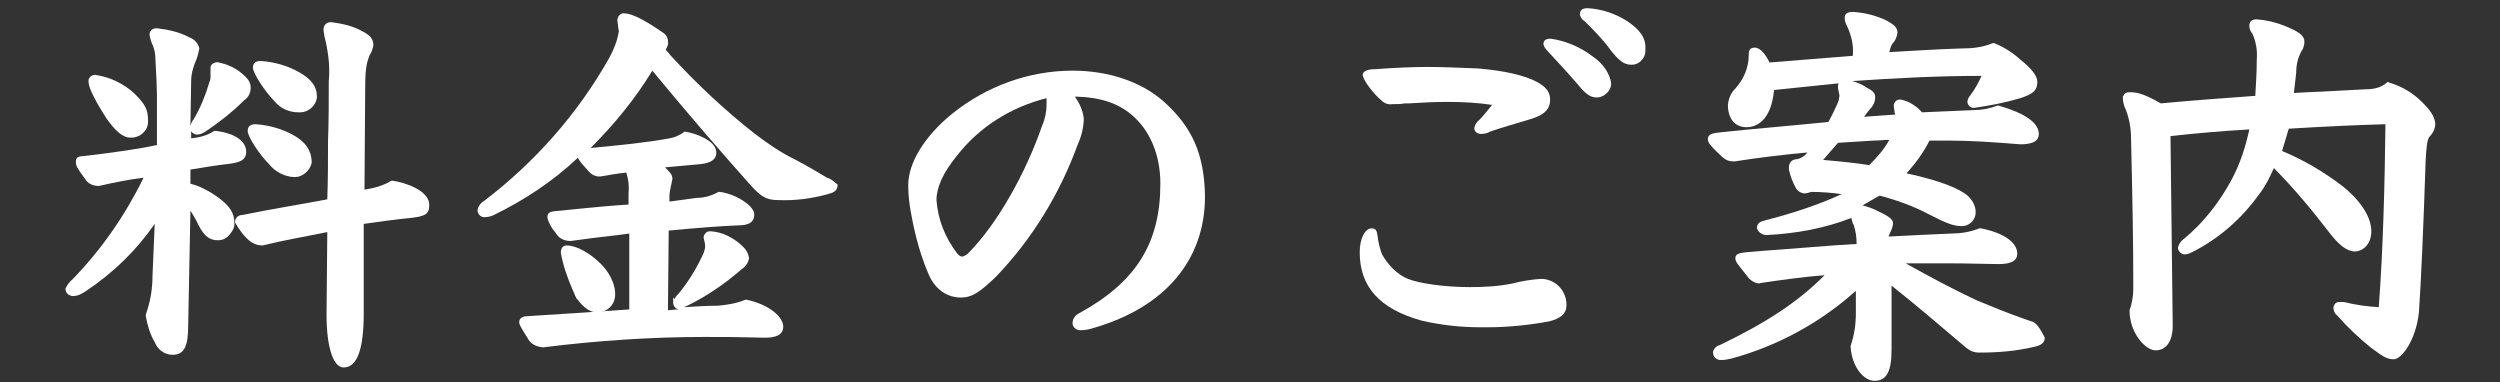 <?xml version="1.0" encoding="utf-8"?>
<!-- Generator: Adobe Illustrator 28.1.0, SVG Export Plug-In . SVG Version: 6.00 Build 0)  -->
<svg version="1.1" id="レイヤー_1" xmlns="http://www.w3.org/2000/svg" xmlns:xlink="http://www.w3.org/1999/xlink" x="0px"
	 y="0px" viewBox="0 0 336.1 51.4" style="enable-background:new 0 0 336.1 51.4;" xml:space="preserve">
<rect x="0" y="0" width="336.1" height="51.4" fill="#333333" stroke="none"/>
<style type="text/css">
	.st0{fill:#FFFFFF;}
</style>
<g>
	<path class="st0" d="M111.2,23.9c-1.5-0.9-2.7-1.6-4.2-2.4c-1.9-0.9-3.8-2.2-5.5-3.5c-4.1-3.2-7.9-6.8-11.4-10.6
		c-0.2-0.3-0.4-0.5-0.6-0.7c0.2-0.4,0.4-0.8,0.3-1.1c0-0.6-0.3-1-0.8-1.3c-2.3-1.6-4.1-2.5-5-2.5l0,0c-0.5-0.1-0.9,0.3-1,0.8
		c0,0.1,0,0.1,0,0.2c0.1,0.5,0.1,1,0.2,1.4c-0.2,1.3-0.7,2.5-1.3,3.6c-4.3,7.6-10,14-16.8,19.2c-0.5,0.3-0.9,0.8-0.9,1.4
		c0.1,0.5,0.5,0.8,0.9,0.8s0.9-0.1,1.3-0.3c4.1-2,7.9-4.5,11.3-7.7c0.2,0.5,0.7,1,1.5,1.9c0.5,0.5,1,0.7,1.7,0.6
		c1.1-0.2,2.3-0.4,3.3-0.5c0.3,0.9,0.4,1.9,0.3,2.8v1.5L83,27.6c-2.6,0.2-5.4,0.5-8.5,0.8c-0.7,0.1-0.9,0.3-0.9,0.8v0.1
		c0.2,0.8,0.6,1.4,1.1,2c0.4,0.7,1.1,1.1,2,1.1l1.5-0.2c2.1-0.3,4.3-0.5,6.4-0.8v10.2c-4.2,0.3-8.7,0.6-13.6,0.9
		c-0.4,0-1.2,0.1-1.2,0.8c0,0.3,0.2,0.7,1.1,2.1c0.4,0.8,1.1,1.2,2.1,1.3c7.2-0.9,14.5-1.4,21.7-1.4c2.9,0,4.4,0,8.1,0.1
		c1.4,0,2.5-0.3,2.5-1.5s-1.7-2.9-4.9-3.6h-0.1h-0.1c-1.2,0.5-2.5,0.7-3.7,0.8c-1.4,0-2.9,0.1-4.6,0.2c0.1,0,0.2-0.1,0.3-0.1
		c2.7-1.3,5.2-3,7.5-5c0.6-0.4,0.9-0.9,1-1.5l0,0l0,0c-0.1-0.8-0.6-1.4-1.1-1.8c-1.1-1-2.5-1.7-4-1.8c-0.3,0-0.5,0-0.7,0.2
		c-0.2,0.2-0.3,0.4-0.3,0.6v0.1V32c0.1,0.4,0.2,0.8,0.2,1.1c0,0.3-0.1,0.6-0.2,0.9c-0.9,2-2,3.8-3.3,5.4c-0.2,0.2-0.5,0.5-0.6,0.8
		l-0.2-0.2v0.7c0,0.4,0.3,0.8,0.7,0.9c-0.5,0-0.9,0.1-1.4,0.1L89.9,31c4.2-0.4,7-0.6,9.3-0.7c1.3,0,2.2-0.3,2.2-1.5
		c0-1.1-2.4-2.7-4.6-3h-0.1h-0.1c-0.9,0.5-1.9,0.8-2.9,0.8L90,27.1v-0.7c0-0.5,0.1-0.9,0.2-1.4c0.1-0.3,0.1-0.6,0.2-0.9
		c0-0.7-0.4-1-1-1.6c1.1-0.1,2.3-0.2,3.3-0.3l1.1-0.1c1.3-0.1,2.5-0.4,2.5-1.6c0-1.6-2.8-2.6-4.2-2.8H92l-0.1,0.1
		c-0.6,0.4-1.2,0.7-1.9,0.8c-3.3,0.6-6.5,0.9-10.6,1.3c3.1-3.1,6-6.6,8.3-10.4c5.2,6.3,9.3,11,13.3,15.5c1.3,1.4,2,1.9,3.6,1.9
		c2.3,0.1,4.5-0.2,6.7-0.8c0.7-0.2,1.3-0.4,1.3-1.2v-0.1C112.2,24.5,111.7,24,111.2,23.9z"/>
	<path class="st0" d="M17.5,18.5L17.5,18.5c0.1,0,0.1,0,0.2,0c1.1,0,2.2-0.9,2.2-2.1c0-0.1,0-0.1,0-0.2c0-1.4-0.3-2.1-1.8-3.6l0,0
		c-1.4-1.3-3.2-2.2-5.1-2.5c-0.2-0.1-0.5,0-0.7,0.1c-0.2,0.1-0.3,0.3-0.4,0.5c0,0.1,0,0.1,0,0.2c0,0.6,0.3,1.7,2.4,5
		C15.5,17.6,16.5,18.5,17.5,18.5z"/>
	<path class="st0" d="M52.8,24.3L52.8,24.3h-0.2c-1.1,0.7-2.4,1-3.6,1.2l0.1-14c0-2.6,0.3-3.3,0.6-4.1C50,7,50.1,6.5,50.2,6.1
		c0-0.9-0.5-1.4-1.5-1.9c-1.2-0.7-2.6-1-4-1.2c-0.6-0.1-1.1,0.2-1.2,0.8c0,0.1,0,0.2,0,0.3c0,0.2,0.1,0.5,0.1,0.7
		c0.5,2,0.8,4,0.6,6.1c0,2.7,0,5.5-0.1,8c0,2.6,0,5.2-0.1,7.9c-3.1,0.6-7,1.2-11.4,2.1c-0.5,0-0.9,0.3-1,0.8v0.1v0.1
		c0.5,0.9,1.2,1.9,2.1,2.6c0.5,0.3,0.9,0.5,1.6,0.5c2.8-0.7,5.8-1.2,8.7-1.8l-0.1,11.1c0,4.4,0.9,7.1,2.3,7.1c1.8,0,2.7-2.4,2.7-7.3
		V30.1c2.1-0.3,4.3-0.6,6.3-0.8c1.7-0.2,2.5-0.4,2.5-1.6C57.9,25.6,54.3,24.5,52.8,24.3z"/>
	<path class="st0" d="M28.2,25.8c-0.9-0.5-1.7-0.9-2.6-1.1v-1.9c1.8-0.3,3.6-0.6,5.4-0.8c1.3-0.2,2.1-0.5,2.1-1.6
		c0-1.4-1.5-2.5-4.1-2.8h-0.1h-0.1c-0.9,0.6-2,0.9-3.1,1v-1c0.1,0.3,0.4,0.4,0.7,0.5c0.5,0,0.9-0.2,1.2-0.4c1.8-1.2,3.6-2.6,5.2-4.2
		c0.6-0.4,0.9-1,0.9-1.7c0-0.8-0.4-1.3-1.4-2.1c-0.9-0.7-1.9-1.1-2.9-1.3c-0.2-0.1-0.5,0-0.7,0.1s-0.4,0.3-0.4,0.6c0,0,0,0.1,0,0.2
		v1v0.1c0,0.3-0.1,0.5-0.2,0.8c-0.5,1.7-1.2,3.4-2.1,4.9c-0.2,0.2-0.3,0.5-0.4,0.8l0.1-6c0-1,0.3-2,0.7-2.9c0.2-0.5,0.3-1,0.4-1.5
		l0,0l0,0c-0.2-0.8-0.8-1.3-1.4-1.5c-1.3-0.7-2.7-1-4.3-1.2c-0.9,0-1,0.6-1,0.9c0.1,0.5,0.2,0.9,0.4,1.3c0.3,0.7,0.4,1.3,0.4,2.1
		c0.1,1.4,0.2,4,0.2,4.7v6.7l-1.5,0.3c-2.8,0.5-5.9,0.9-8.5,1.2c-0.4,0-0.9,0.1-0.9,0.7c0,0.6,0.1,0.8,1.2,2.3c0.4,0.7,1.1,1,1.9,1
		c2.2-0.5,4.2-0.9,6-1.1c-2.5,5.1-5.7,9.7-9.6,13.7c-0.4,0.3-0.7,0.8-0.9,1.2c0,0.6,0.4,0.9,0.9,1h0.1c0.7,0,1.2-0.3,1.8-0.7
		c3.6-2.4,6.7-5.4,9.2-9l-0.3,7c0,1.8-0.3,3.5-0.9,5.2v0.1v0.1c0.2,1.2,0.6,2.5,1.2,3.5c0.4,1,1.3,1.7,2.4,1.7c1.7,0,2.1-1.4,2.1-4
		l0.3-15.4c0.4,0.7,0.8,1.3,1.1,2c0.8,1.5,1.5,2,2.6,2l0,0c0.7,0,1.2-0.3,1.6-0.8c0.4-0.5,0.7-1,0.6-1.7v-0.1
		C31.4,28.3,30.5,27.2,28.2,25.8z"/>
	<path class="st0" d="M185.6,13.4c0.5,0.5,1,0.7,1.6,0.6c0.6,0,1.2,0,1.6-0.1c0.2,0,0.4,0,0.5,0h0.1c1.7-0.1,3.3-0.2,5.2-0.2
		c2,0,4,0.1,6,0.4c-0.6,0.7-1.1,1.4-1.7,2c-0.4,0.3-0.6,0.7-0.7,1.1c0,0.5,0.4,0.8,0.9,0.8l0,0c0.5,0,0.9-0.1,1.2-0.3
		c1.7-0.6,3.6-1.1,5.5-1.7c1.3-0.4,2.6-1,2.6-2.6c0-1-0.5-1.7-1.8-2.4c-1.7-0.9-4.4-1.5-7.9-1.8C196,9.1,193.9,9,191.8,9
		c-1.5,0-4.4,0.1-6.9,0.3c-0.9,0-1.7,0.2-1.7,0.8C183.4,11.1,184.9,12.8,185.6,13.4z"/>
	<path class="st0" d="M39.5,18.2c-1.6-0.9-3.4-1.4-5.2-1.5c-0.9,0-1,0.6-1,0.9c0,0.8,1.6,3.2,2.9,4.5c0.8,1,2,1.6,3.2,1.7
		c0.1,0,0.2,0,0.3,0c0.5,0,0.9-0.2,1.3-0.5c0.5-0.4,0.8-0.9,0.9-1.4c0-0.1,0-0.2,0-0.3C41.8,20.2,41.1,19.1,39.5,18.2z"/>
	<path class="st0" d="M40.1,15.1c0.1,0,0.2,0,0.3,0c1,0,2-0.8,2.2-1.9c0-0.1,0-0.2,0-0.3c0-1.3-0.8-2.3-2.4-3.2
		c-1.6-0.9-3.4-1.4-5.2-1.5c-0.9,0-1,0.6-1,0.9c0,0.7,1.6,3.2,2.9,4.5C37.6,14.5,38.8,15.1,40.1,15.1z"/>
	<path class="st0" d="M273.1,43.2l-0.6-0.2c-2.6-0.9-4.5-1.7-6.7-2.6c-3.2-1.5-6.4-3.2-9.6-5c1.4,0,3.7,0,5.6,0
		c2.8,0,5.3,0.1,6.9,0.1c1.2,0,2.5-0.2,2.5-1.4c0-1.5-1.8-2.8-4.9-3.4h-0.1h-0.1c-1.2,0.5-2.6,0.7-3.8,0.7c-2,0.1-4.8,0.2-8.4,0.4
		c0.1-0.2,0.1-0.3,0.2-0.5c0.2-0.4,0.4-0.9,0.4-1.3c0-0.7-1.2-1.2-2.2-1.7c-0.6-0.3-1.2-0.5-1.9-0.7c0.8-0.4,1.5-0.9,2.3-1.3
		c2.3,0.6,4.5,1.4,6.6,2.5c2.5,1.3,3.4,1.6,4.5,1.6l0,0c0.9,0,1.8-0.8,1.8-1.8c0-0.1,0-0.2,0-0.3c-0.1-0.9-0.6-1.6-1.2-2.1
		c-0.9-0.7-3-1.8-8.1-2.9c1.2-1.3,2.3-2.8,3.1-4.4c0.4,0,0.8,0,1.2,0c0.5,0,0.9,0,1.3,0c3,0,6,0.2,9.7,0.5c1.2,0,2.5-0.2,2.5-1.4
		c0-1.5-1.9-2.8-5.4-3.8h-0.1h-0.1c-1,0.4-2.1,0.6-3.1,0.6l0,0l-7,0.3c-0.8-0.9-1.8-1.5-2.8-1.7c-0.5-0.1-0.9,0.2-1,0.7v0.1l0,0
		c0,0.3,0.1,0.6,0.1,0.9c0,0.1,0.1,0.2,0.1,0.3l-4.2,0.3c0.2-0.3,0.4-0.5,0.6-0.8l0,0c0.5-0.5,0.9-1.1,0.9-1.8
		c0-0.7-0.4-0.9-1.1-1.3c-0.6-0.4-1.2-0.7-2-0.9c5.8-0.4,11.6-0.7,17.4-0.7c-0.4,0.9-0.9,1.8-1.5,2.6c-0.2,0.2-0.4,0.6-0.4,0.9
		c0,0.4,0.4,0.8,0.8,0.8l0,0h0.1c2.1-0.3,4.2-0.7,6.2-1.3c1.5-0.5,2.3-0.9,2.3-2.2c0-0.8-0.8-1.8-2.3-3c-1-0.9-2.2-1.7-3.5-2.2h-0.1
		h-0.1c-1.2,0.5-2.5,0.7-3.8,0.7c-3.3,0.1-6.6,0.3-10,0.5h-0.1c0.1-0.4,0.2-0.8,0.4-1.1c0.4-0.4,0.6-0.9,0.7-1.5
		c0-0.7-0.5-1.1-1.4-1.6c-1.4-0.7-3-1.1-4.6-1.2c-0.8,0-1.1,0.3-1.1,0.8s0.2,0.9,0.4,1.3c0.5,1.1,0.8,2.4,0.7,3.6v0.2
		c-3.6,0.3-7.4,0.6-11.2,0.9c-0.5-1-1.2-2-2-2c-0.8,0-0.8,0.6-0.8,1c0,1.7-0.7,3.3-1.8,4.5c-0.6,0.6-0.9,1.3-1,2.2
		c0,1.8,0.9,3,2.5,3c1.2,0,3.3-0.7,3.7-5c2.8-0.3,5.8-0.6,8.7-0.9c-0.1,0.1-0.1,0.3-0.1,0.6v0.1c0.1,0.3,0.1,0.6,0.2,0.9
		c0,0.2-0.1,0.5-0.1,0.7c-0.4,1-0.9,2-1.4,2.9c-5,0.5-9.9,0.9-14.6,1.4c-0.9,0.1-1.6,0.2-1.6,0.9c0,0.5,0.4,0.9,1.2,1.7
		c1.1,1.1,1.4,1.3,2.4,1.3l0,0c3.2-0.5,6.4-0.9,9.8-1.2l0,0c-0.4,0.5-0.9,0.8-1.4,0.9c-0.3,0-0.6,0.1-0.8,0.3
		c-0.2,0.2-0.3,0.5-0.3,0.8c0,0.1,0,0.2,0,0.3c0.2,0.9,0.5,1.7,0.9,2.4c0.2,0.5,0.8,0.8,1.2,0.8c0.3,0,0.6-0.1,0.9-0.2
		c1.3,0,2.7,0.1,4.1,0.3c-3.3,1.5-6.7,2.6-10.2,3.5c-0.8,0.2-1.2,0.4-1.2,1.1c0.2,0.6,0.8,0.9,1.3,0.9c4-0.2,7.8-0.9,11.4-2.3
		c0.1,0.3,0.1,0.7,0.3,0.9c0.3,0.9,0.4,1.7,0.4,2.6c-3.8,0.2-7.9,0.6-12.3,0.9l-2.4,0.2c-1,0.1-1.6,0.2-1.6,0.8
		c0,0.5,0.3,0.8,1.5,2.3l0.3,0.4c0.4,0.4,0.9,0.7,1.4,0.7l0.5-0.1c2.8-0.4,5.6-0.8,8.3-1c-3.7,3.7-7.9,6.4-14.1,9.4
		c-0.5,0.1-0.9,0.6-0.9,1c0,0.6,0.5,1,1,1c0.1,0,0.1,0,0.1,0c0.5,0,0.9-0.1,1.4-0.2c6.2-1.7,11.9-4.8,16.7-9.1v3
		c0,1.5-0.2,2.9-0.7,4.4v0.1v0.1c0.2,2.7,1.8,4.5,3.2,4.5c1.6,0,2.3-1.2,2.3-4.2v-8.6c3.4,2.7,6.2,5.1,9.5,7.9
		c1.1,1,1.6,1.1,2.4,1.1c2.5,0,4.9-0.2,7.4-0.8c0.9-0.2,1.3-0.6,1.3-1.2C274.1,43.8,273.6,43.3,273.1,43.2z M251.3,22.2
		c-1.9-0.3-3.9-0.5-6.2-0.7l2-2.3c1.6-0.1,3.2-0.2,4.8-0.3c0.7,0,1.4-0.1,2.1-0.1C253.3,20.1,252.3,21.2,251.3,22.2z"/>
	<path class="st0" d="M207,37.5c-1.2,0.1-2.5,0.3-3.6,0.6c-1.9,0.4-3.9,0.5-5.8,0.5l0,0c-3.4,0-6.8-0.5-8.3-1.1s-2.7-1.9-3.5-3.3
		c-0.3-0.8-0.5-1.6-0.6-2.5c-0.1-0.5-0.1-1-0.8-1c-0.9,0-1.6,1.4-1.6,3.2c0,4.6,2.6,7.6,8.3,9.2c2.6,0.6,5.3,0.9,7.9,0.9
		c0.4,0,0.7,0,1,0c2.7,0,5.6-0.3,8.3-0.8c1.5-0.4,2.3-1,2.3-2.2C210.6,39,209,37.4,207,37.5z"/>
	<path class="st0" d="M77.4,39.9l0.2,0.4v-0.1c0.8,1.1,1.7,1.8,2.7,1.8l0,0c1.3,0,2.4-1,2.4-2.4c0-0.1,0-0.2,0-0.3
		c-0.1-1.4-0.9-2.8-1.9-3.8c-1.5-1.5-3.3-2.5-4.6-2.5c-0.4,0-0.8,0.2-0.8,1c0.3,1.7,0.9,3.4,1.6,5l0,0
		C77.3,39.6,77.3,39.8,77.4,39.9z"/>
	<path class="st0" d="M218.7,2.8c-1.6-1-3.4-1.6-5.3-1.7l0,0c-0.9,0-1,0.5-1,0.9c0.1,0.3,0.3,0.7,0.6,0.8c1.2,1.2,2.5,2.5,3.5,3.9
		c1.1,1.4,1.8,2,2.8,2c0,0,0,0,0.1,0c0.5,0,0.9-0.2,1.2-0.5c0.4-0.4,0.6-0.8,0.6-1.3c0-0.1,0-0.2,0-0.3C221.3,5.1,220.5,4,218.7,2.8
		z"/>
	<path class="st0" d="M214,7.5c-1.6-1.2-3.5-2-5.5-2.3l0,0c-0.9,0-1,0.4-1,0.8c0.1,0.3,0.3,0.6,0.5,0.8c1.3,1.4,2.6,2.8,3.9,4.3
		c1,1.2,1.7,2,2.7,2l0,0h0.1c0.9,0,1.8-0.8,1.9-1.7c0-0.1,0-0.2,0-0.3C216.4,10.1,215.8,8.7,214,7.5z"/>
	<path class="st0" d="M156.4,13.6c-3-2.6-7.3-4.1-12.2-4.1l0,0c-5.9,0-11.6,2.1-16.2,5.8c-3.7,3-5.9,6.6-5.9,9.6
		c0,1.5,0.2,2.9,0.5,4.4c0.5,2.6,1.2,5.2,2.3,7.7c0.9,2,2.5,3,4.3,3c1.6,0,2.7-0.9,4.7-2.8c4.9-5.1,8.6-11.2,11-17.8
		c0.5-1.1,0.8-2.3,0.8-3.5c-0.1-1-0.6-2.1-1.2-2.9h0.4c3.1,0.1,5.4,0.9,7.2,2.4c2.5,2.1,3.9,5.4,3.9,9.3c0,7.9-3.2,13.2-10.9,17.4
		c-0.6,0.3-0.9,0.8-0.9,1.3v0.1v0.1c0.1,0.5,0.6,0.8,1,0.8l0,0c0.6,0,1.2-0.1,1.8-0.3c9.7-2.8,15-9.2,15-17.7
		C161.9,20.7,160.3,17.1,156.4,13.6z M140.7,14.1c0,0.9-0.2,1.9-0.6,2.8c-2.2,6.4-6,13.1-9.7,16.9c-0.3,0.4-0.7,0.6-1,0.7
		c-0.3,0-0.5-0.2-0.7-0.4c-1.6-2.1-2.6-4.5-2.8-7.2c0-1.7,0.9-3.7,2.7-5.9c3-3.9,7.3-6.6,12.1-7.8C140.7,13.5,140.7,13.8,140.7,14.1
		z"/>
	<path class="st0" d="M325.6,13.7c-1.2-1.2-2.7-2.1-4.4-2.6L321,11l-0.1,0.1c-0.8,0.7-1.8,0.9-2.8,0.9c-2.3,0.1-5.1,0.3-7.9,0.4
		l-1.8,0.1v-0.1c0.1-0.9,0.2-1.7,0.3-2.6c0-1,0.2-2,0.7-2.9c0.3-0.4,0.4-0.9,0.4-1.3c0-0.9-0.9-1.4-2.6-2.1
		c-1.2-0.5-2.5-0.8-3.8-0.9c-0.8,0-1,0.4-1,0.9c0,0.4,0.2,0.8,0.4,1c0.5,1.1,0.7,2.3,0.6,3.5c0,1.6-0.1,3.2-0.2,4.9h-0.2
		c-4.1,0.3-8.3,0.6-12.5,1c-2.1-1.2-3.1-1.5-4.1-1.5c-0.2,0-0.4,0-0.6,0.1c-0.2,0.1-0.3,0.3-0.4,0.5c0,0,0,0.1,0,0.2
		c0,0.4,0.1,0.8,0.2,1.1c0.6,1.3,0.9,2.8,0.9,4.4c0.2,8.7,0.3,13.5,0.3,20.2c0,0.9-0.2,2-0.5,2.8v0.1c0,2.9,2.1,5.3,3.5,5.3
		c1.4,0,2.3-1.2,2.3-3.3l-0.3-25.5c3.5-0.4,7.1-0.7,10.6-0.9c-0.5,2.3-1.2,4.5-2.3,6.6c-1.7,3.2-3.9,6-6.6,8.2
		c-0.4,0.3-0.6,0.7-0.7,1.1c0,0.5,0.5,0.9,0.9,0.9c0.3,0,0.6-0.1,0.8-0.2c3.7-1.8,6.9-4.6,9.3-8c0.8-1,1.4-2.3,1.9-3.4
		c2.6,2.6,5.1,5.6,7.4,8.6c1.3,1.7,2.4,2.6,3.5,2.6c1,0,2.2-0.9,2.2-2.7c0-1.9-1.4-4.1-3.9-6.1c-2.5-1.9-5.2-3.5-8.1-4.7
		c0.3-1,0.6-2,0.9-3c5-0.3,9.3-0.5,13-0.6c-0.1,8-0.3,16.6-0.9,24.6c-1.6-0.1-3.1-0.3-4.7-0.7h-0.4c-0.2,0-0.5,0-0.6,0.1
		c-0.2,0.1-0.3,0.3-0.4,0.6l0,0l0,0c0,0.5,0.2,0.9,0.6,1.2c1.3,1.5,2.8,2.9,4.4,4.2c1.5,1.1,2.1,1.6,3.1,1.6c1.1,0,3-2.6,3.4-6.3
		c0.3-4.4,0.6-11.3,0.9-20.3c0.1-1.9,0.2-2.9,0.5-3.3c0.5-0.5,0.8-1.1,0.8-1.8C327.3,15.6,326.7,14.8,325.6,13.7z"/>
</g>
</svg>
